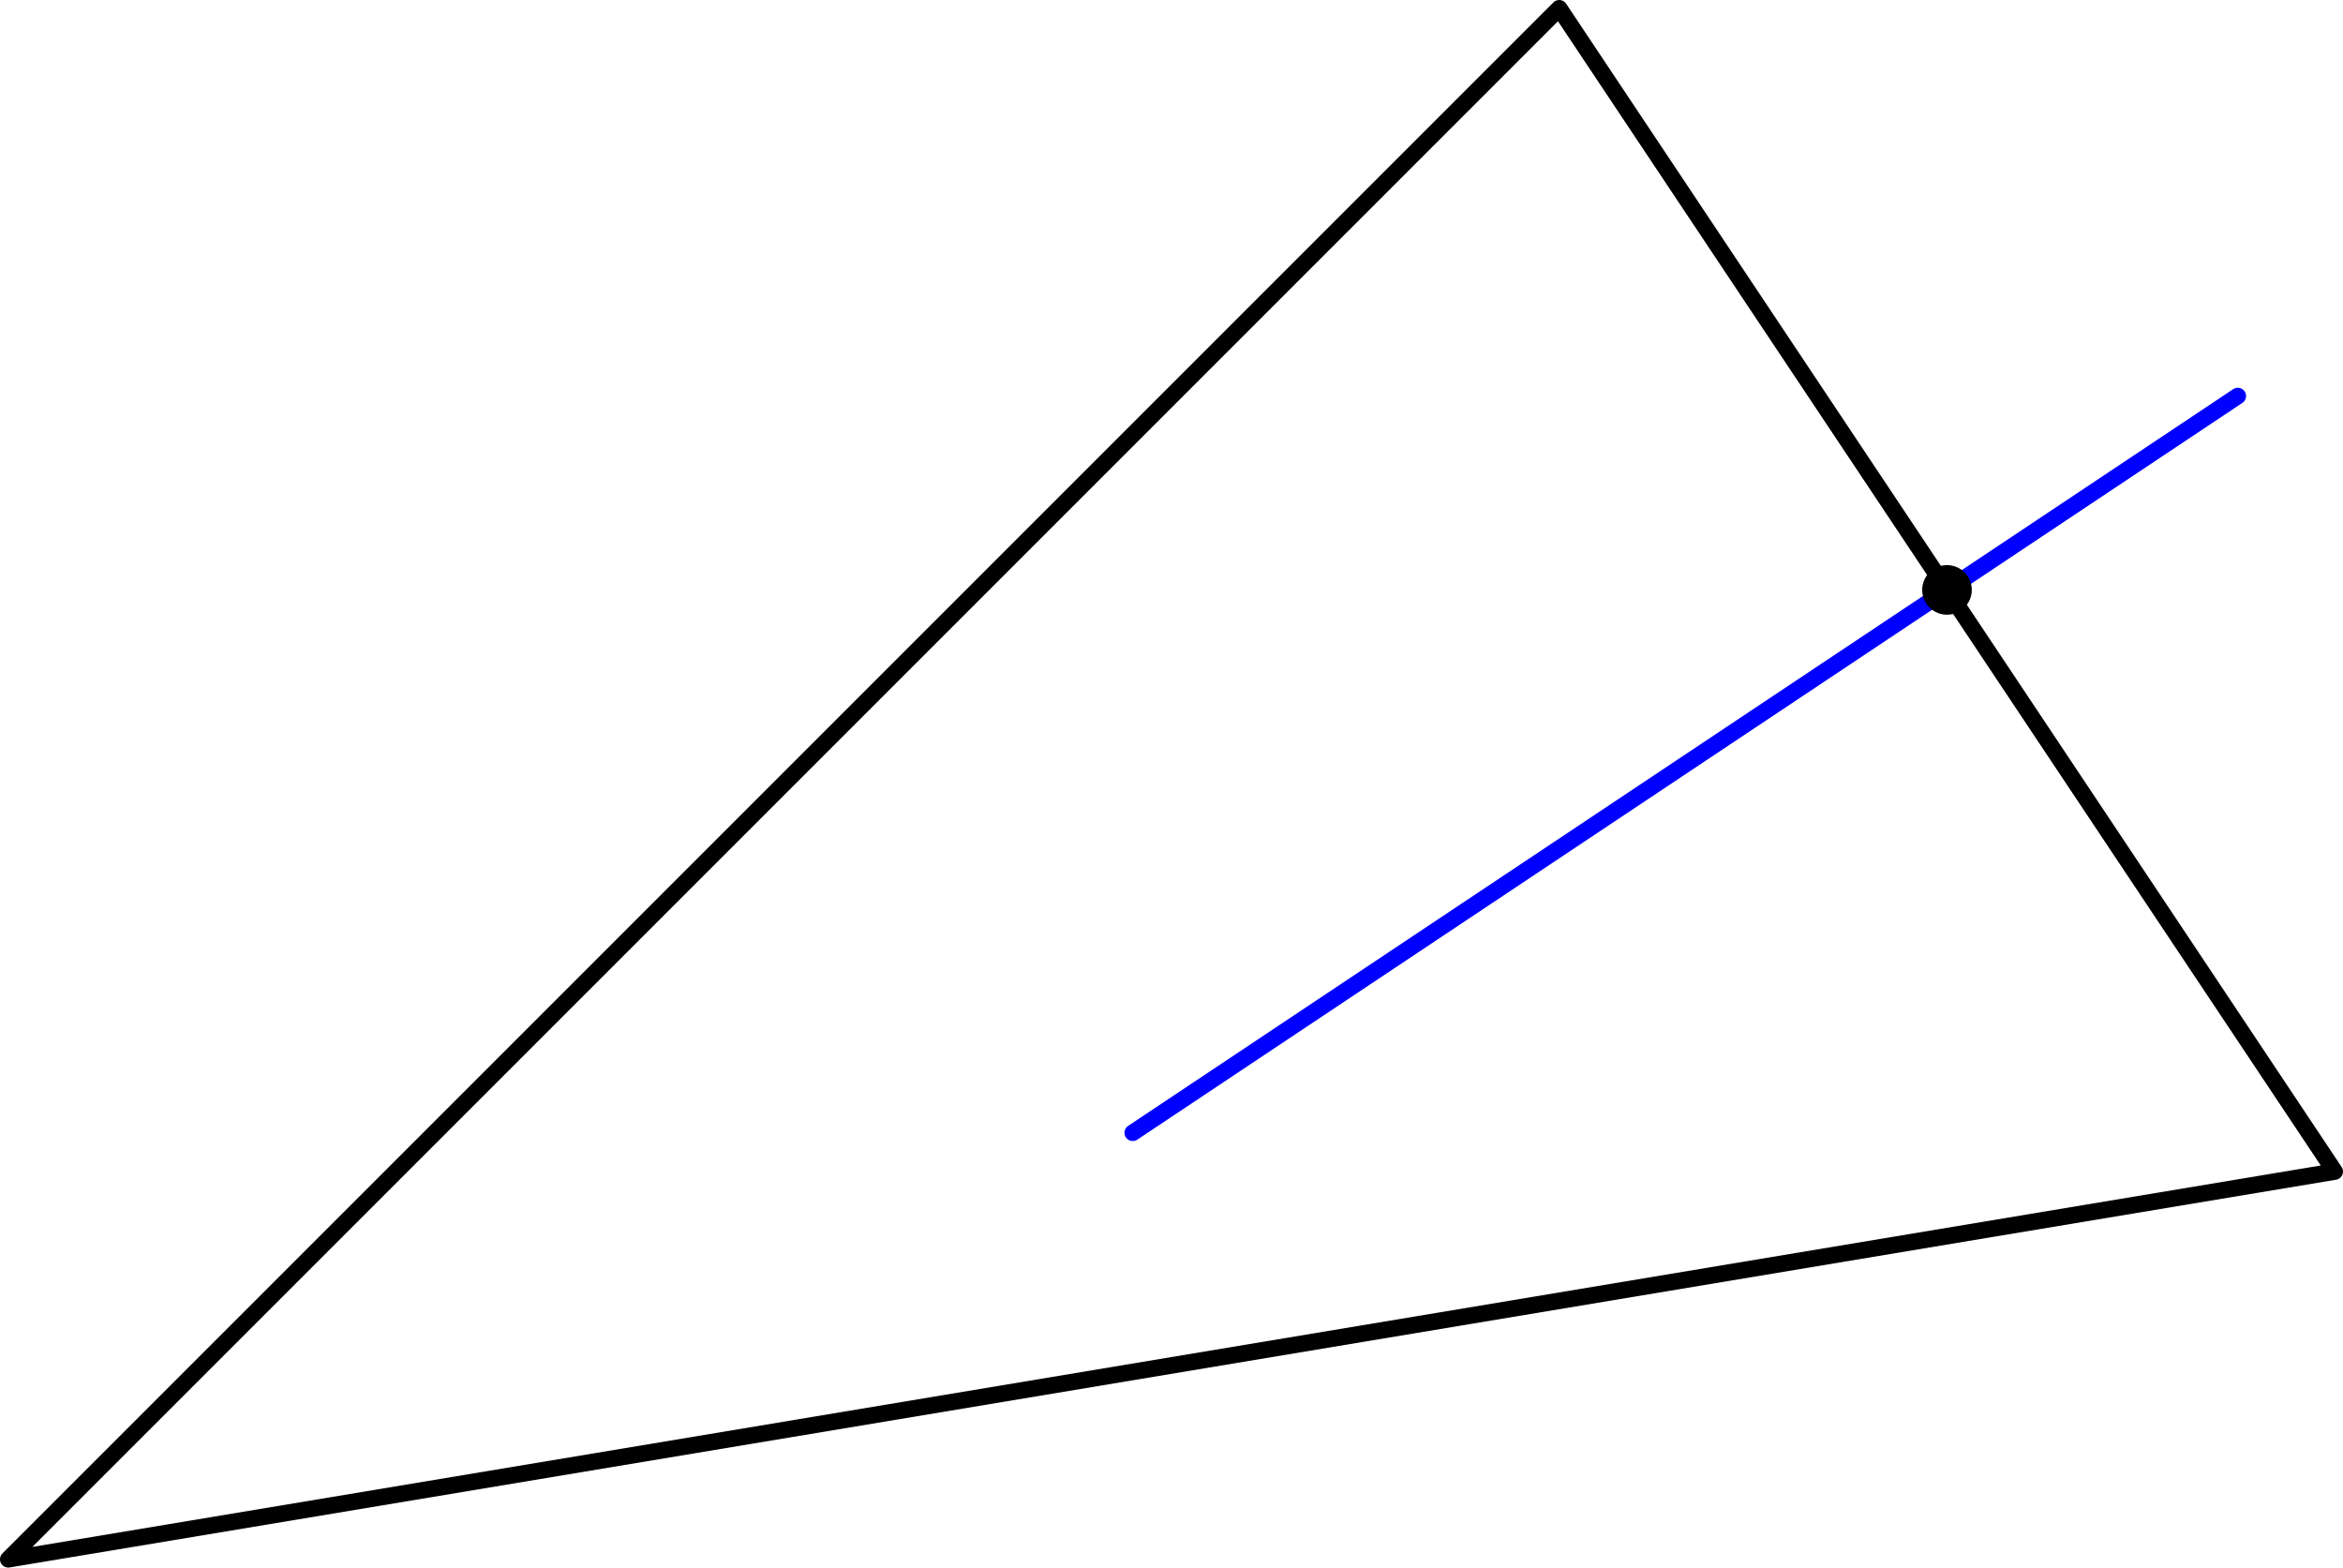 <?xml version='1.0' encoding='ISO-8859-1'?>
<!DOCTYPE svg PUBLIC "-//W3C//DTD SVG 1.1//EN" "http://www.w3.org/Graphics/SVG/1.1/DTD/svg11.dtd">
<!-- This file was generated by dvisvgm 1.0.11 () -->
<!-- Mon May  3 10:59:13 2021 -->
<svg height='95.177pt' version='1.1' viewBox='56.621 54.06 142.264 95.177' width='142.264pt' xmlns='http://www.w3.org/2000/svg' xmlns:xlink='http://www.w3.org/1999/xlink'>
<g id='page1'>
<g transform='matrix(1 0 0 1 57.123 148.735)'>
<path d='M 135.374 -70.63L 68.276 -25.898' fill='none' stroke='#0000ff' stroke-linecap='round' stroke-linejoin='round' stroke-miterlimit='10.037' stroke-width='1.004'/>
</g>
<g transform='matrix(1 0 0 1 57.123 148.735)'>
<path d='M 0 0L 141.26 -23.543L 94.173 -94.173L 0 0Z' fill='none' stroke='#000000' stroke-linecap='round' stroke-linejoin='round' stroke-miterlimit='10.037' stroke-width='1.004'/>
</g>
<g transform='matrix(1 0 0 1 57.123 148.735)'>
<circle cx='117.717' cy='-58.858' r='1.506' fill='#000000'/>
</g></g>
</svg>
